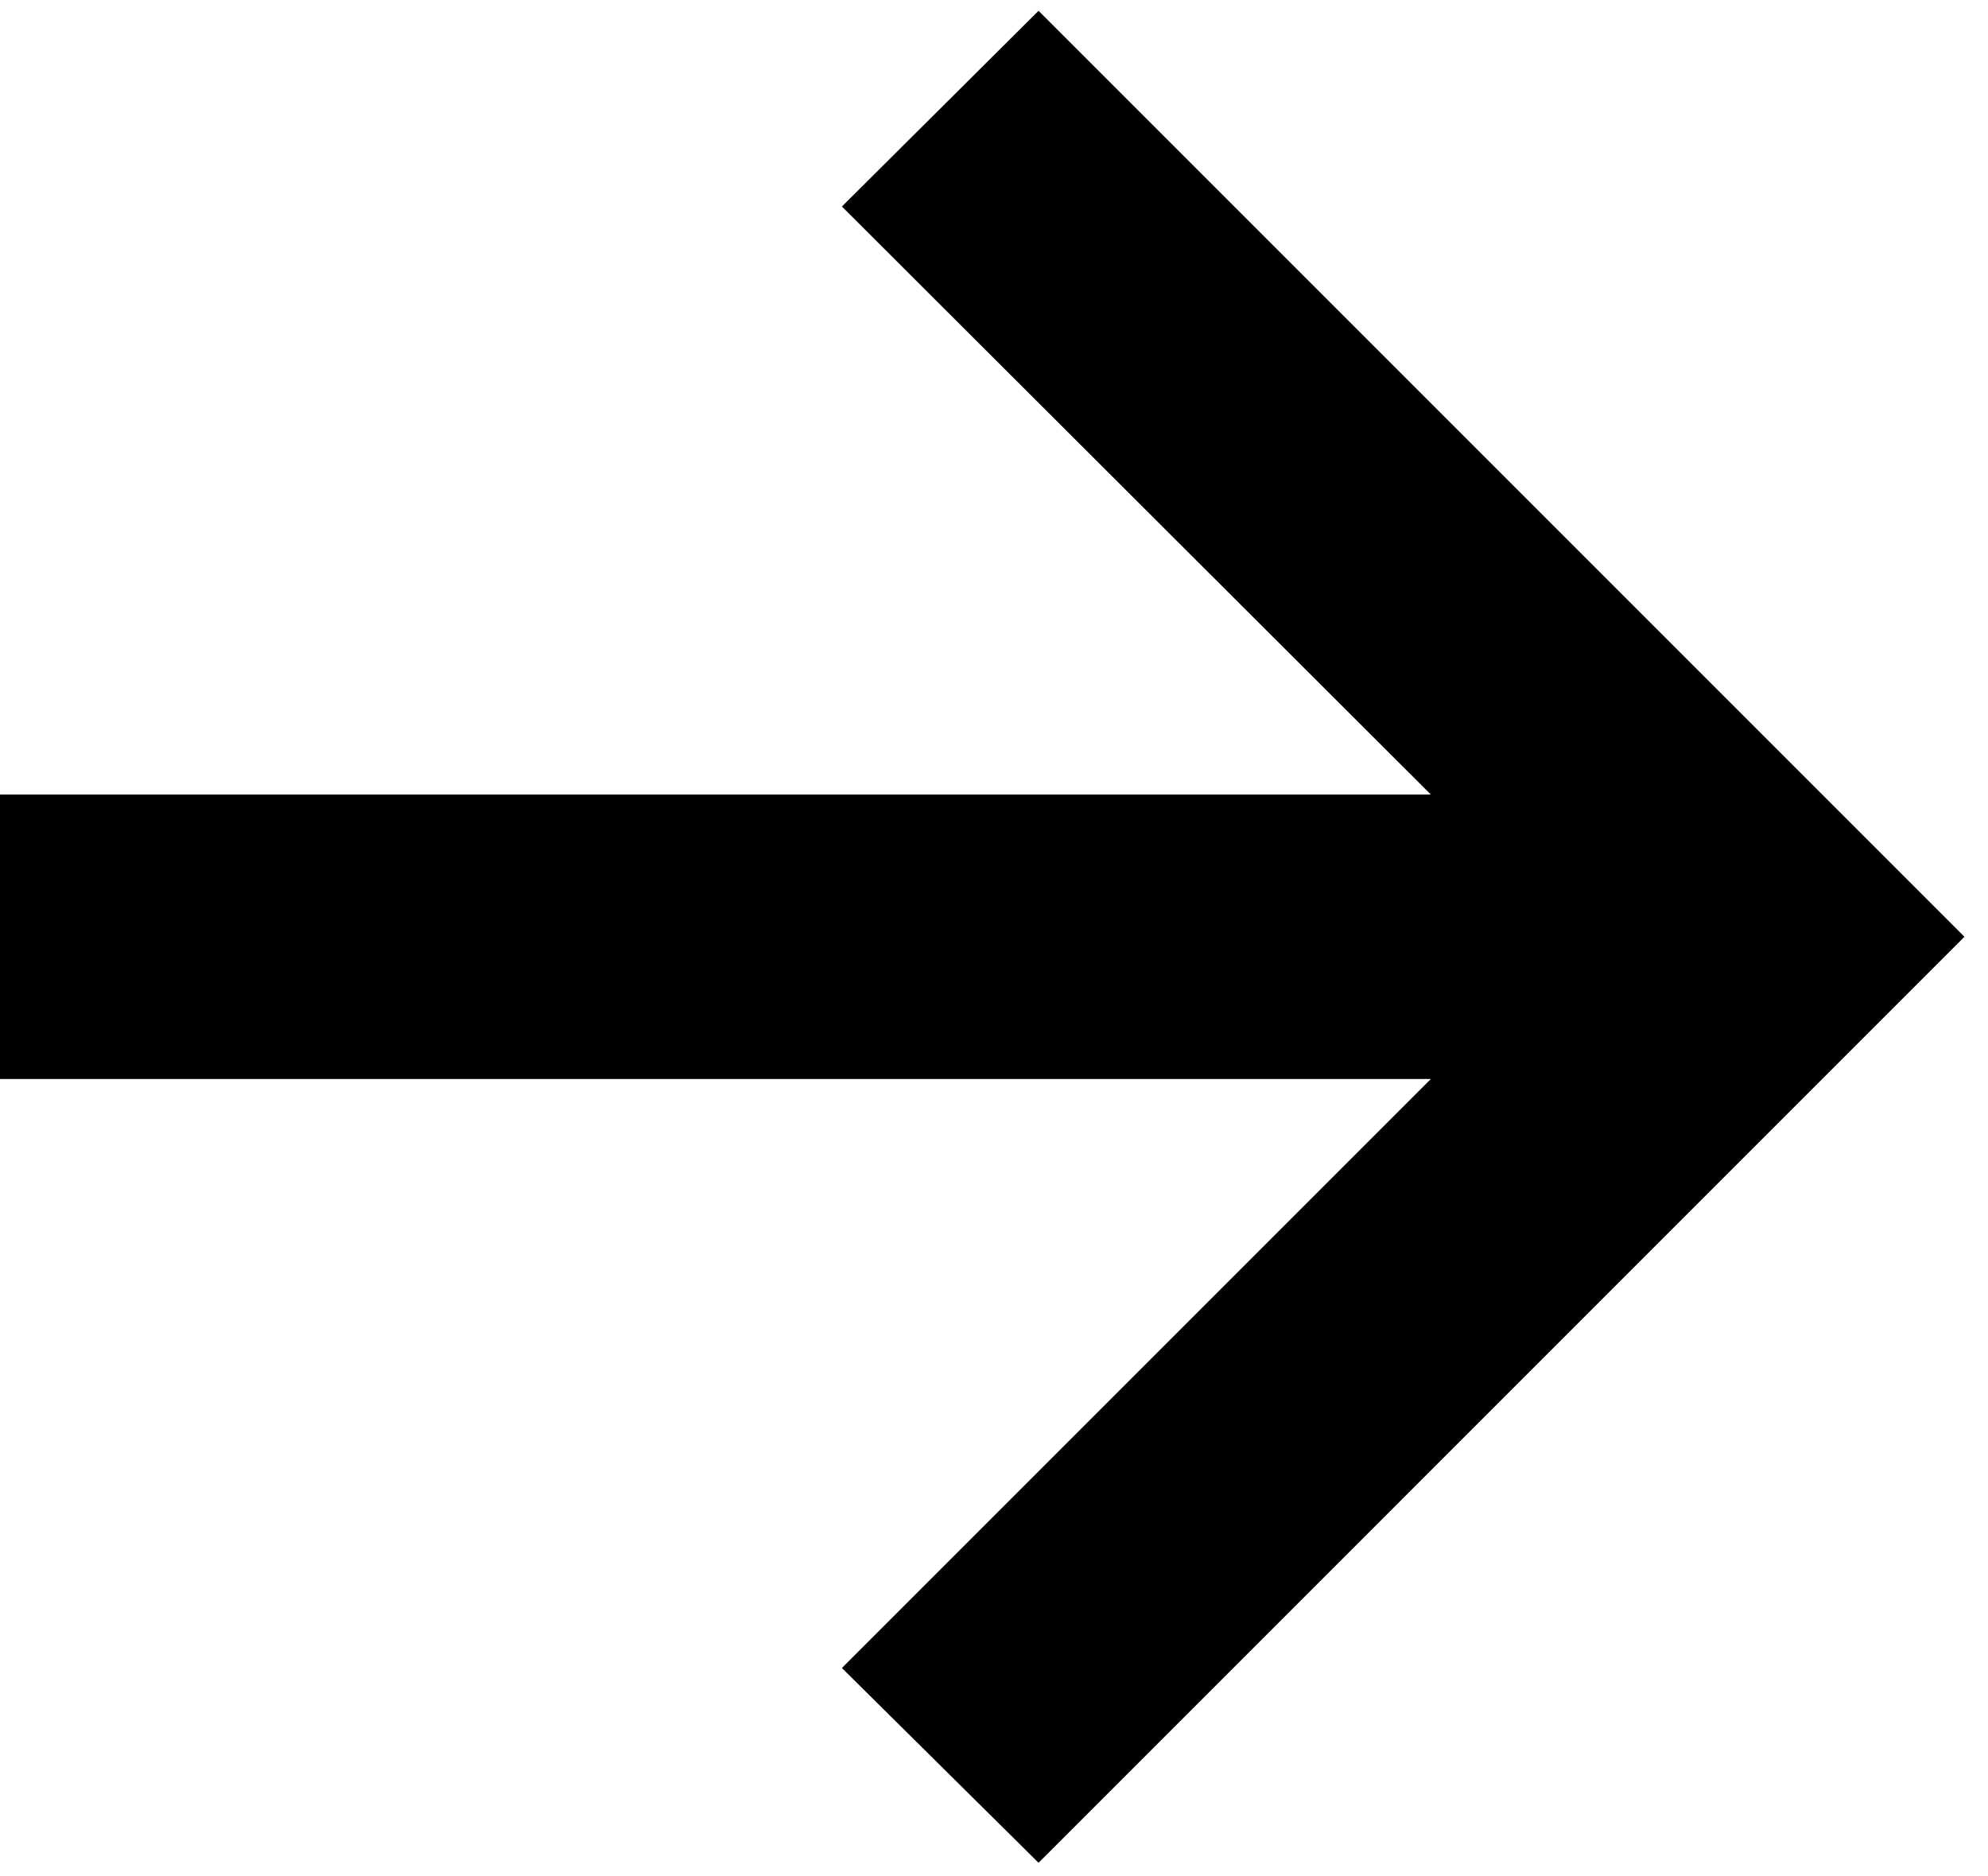 <svg width="71" height="67" viewBox="0 0 71 67" fill="none" xmlns="http://www.w3.org/2000/svg">
<path d="M37.091 66.523L30.068 59.568L51.102 38.534H0V28.375H51.102L30.068 7.375L37.091 0.386L70.159 33.454L37.091 66.523Z" fill="black"/>
</svg>
